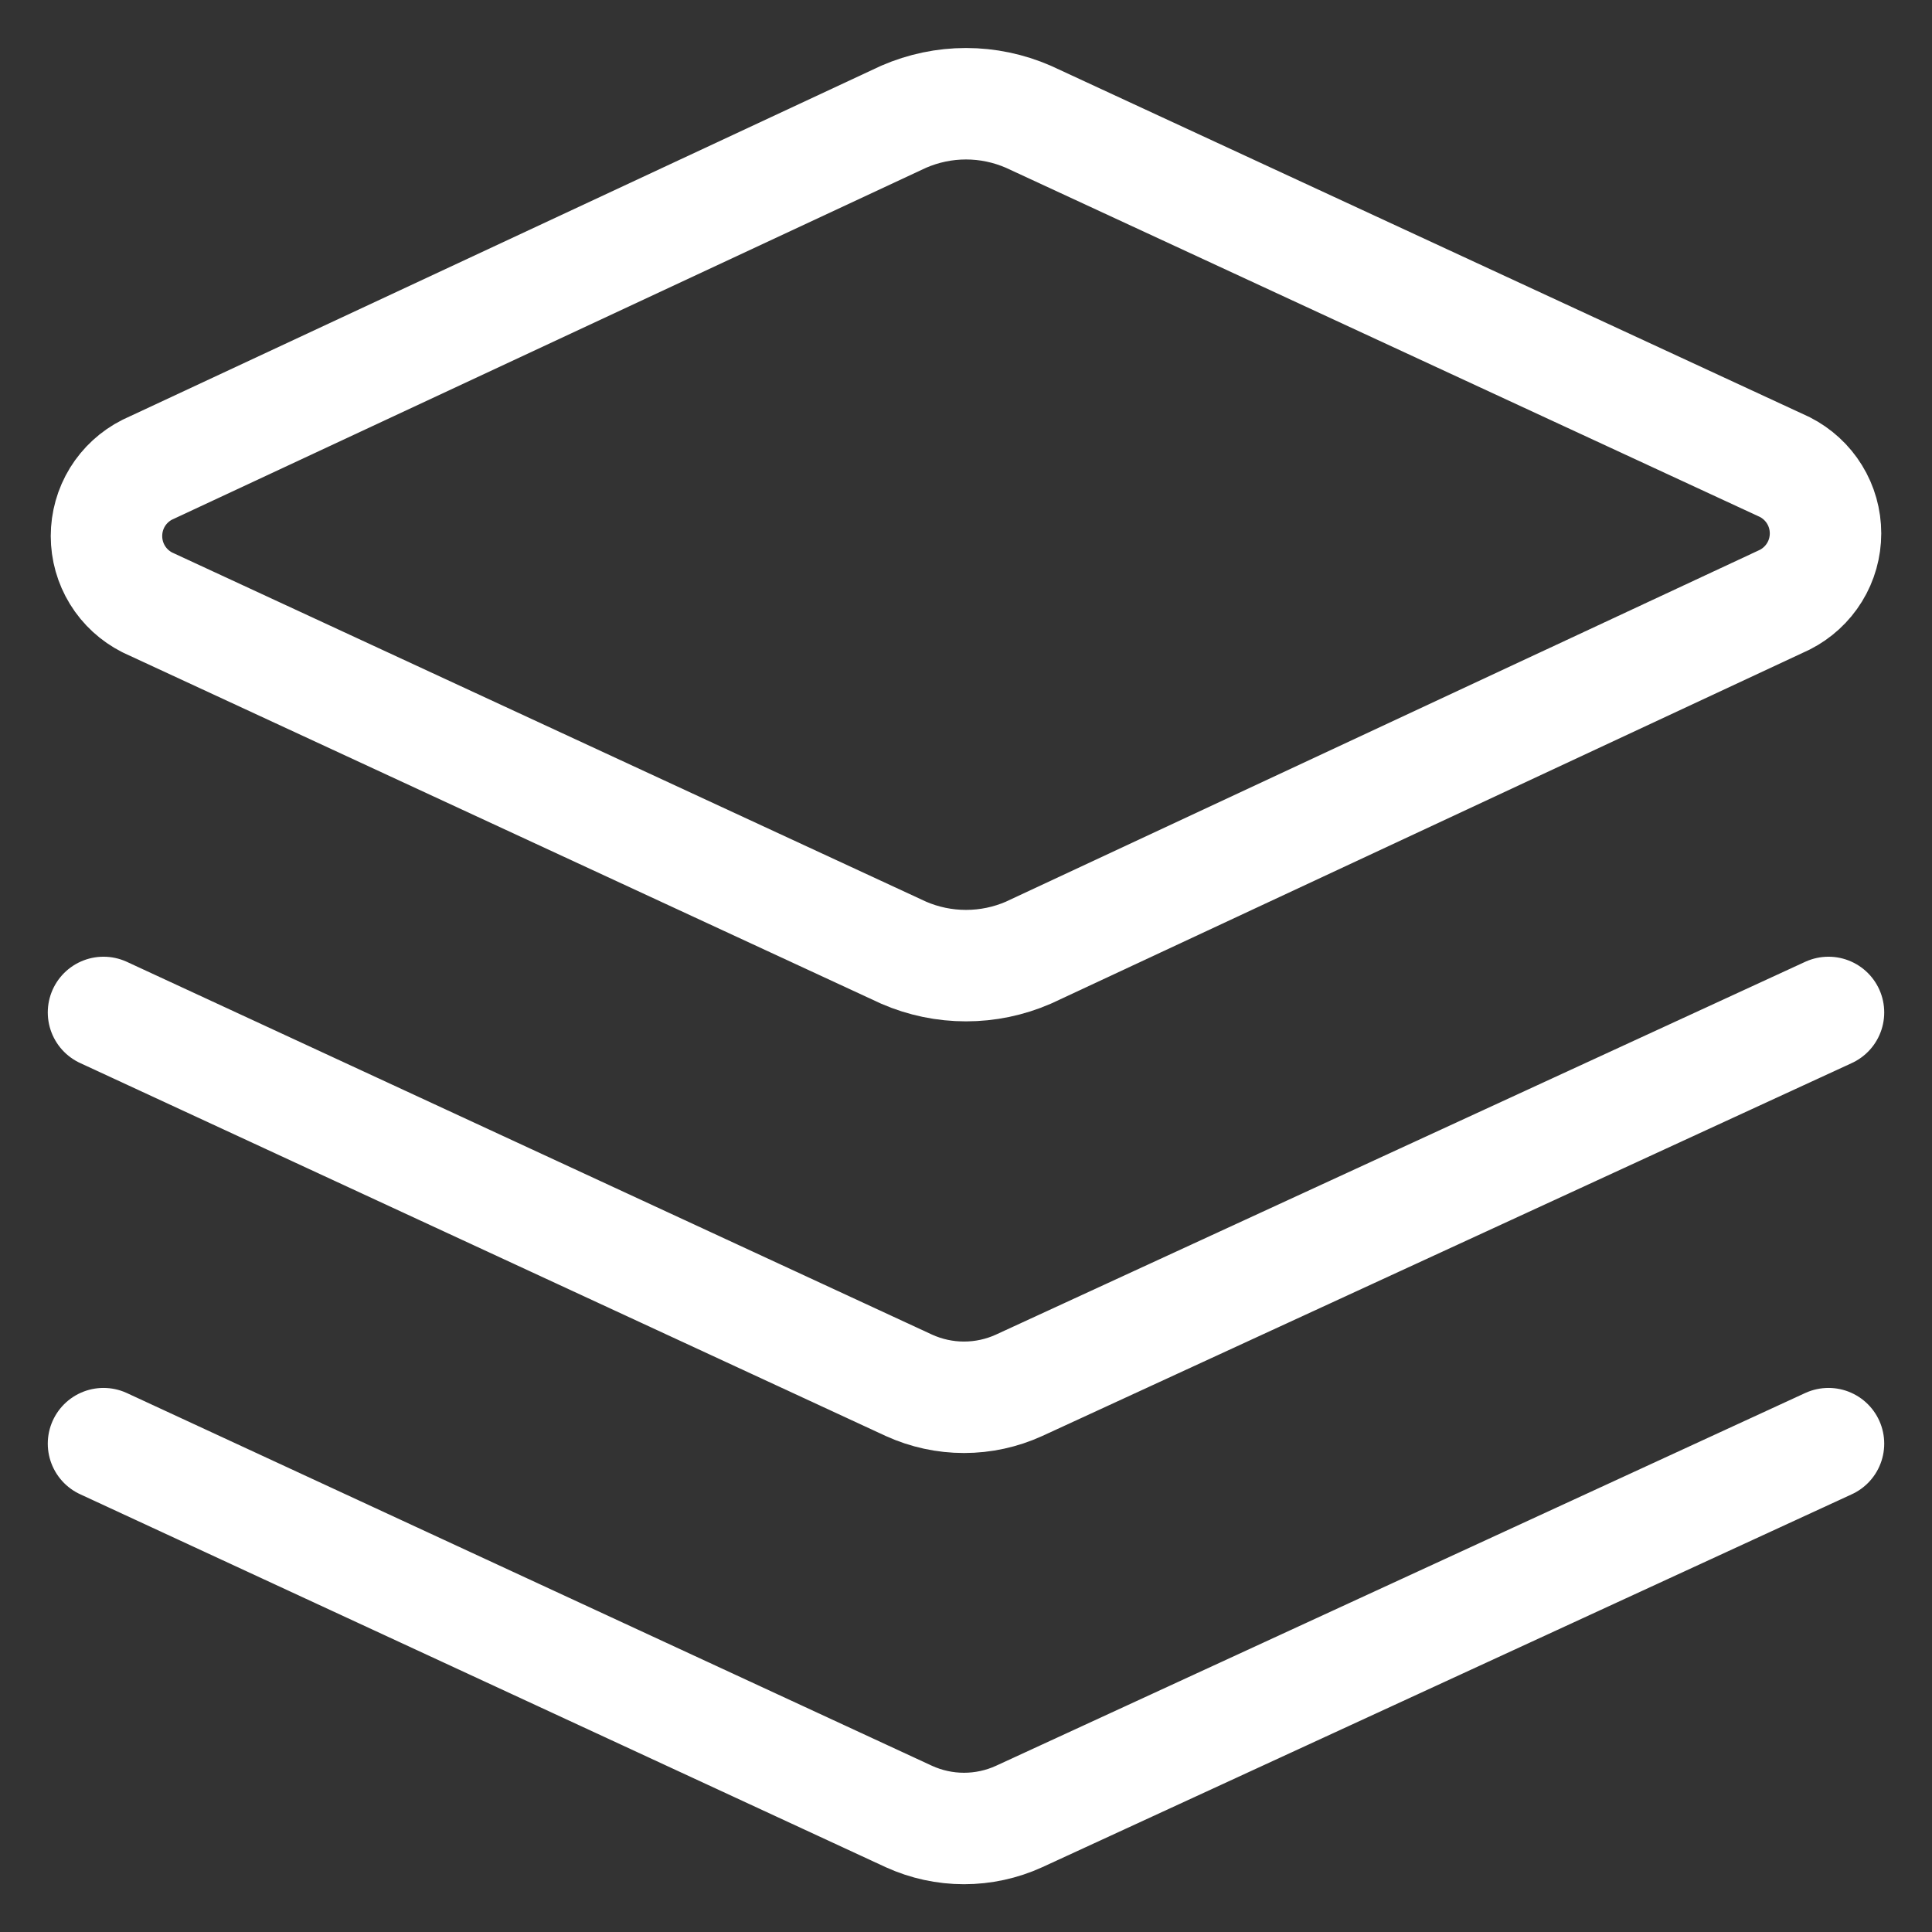 <svg width="26" height="26" viewBox="0 0 26 26" fill="none" xmlns="http://www.w3.org/2000/svg">
<rect x="0" y="0" width="26" height="26" fill="#333333" stroke="none"/>
<g clip-path="url(#clip0_322_500)">
<path d="M13.839 12.821C13.574 12.936 13.289 12.995 13 12.995C12.711 12.995 12.426 12.936 12.161 12.821L1.982 8.107C1.817 8.023 1.678 7.896 1.581 7.738C1.484 7.58 1.433 7.399 1.433 7.214C1.433 7.029 1.484 6.847 1.581 6.689C1.678 6.532 1.817 6.404 1.982 6.321L12.161 1.571C12.426 1.456 12.711 1.396 13 1.396C13.289 1.396 13.574 1.456 13.839 1.571L24.018 6.285C24.183 6.369 24.322 6.496 24.419 6.654C24.516 6.811 24.567 6.993 24.567 7.178C24.567 7.363 24.516 7.545 24.419 7.702C24.322 7.86 24.183 7.987 24.018 8.071L13.839 12.821Z" stroke="white" stroke-width="1.5" stroke-linecap="round" stroke-linejoin="round"/>
<path d="M24.607 13.625L13.714 18.643C13.482 18.749 13.229 18.804 12.973 18.804C12.717 18.804 12.465 18.749 12.232 18.643L1.393 13.625" stroke="white" stroke-width="1.5" stroke-linecap="round" stroke-linejoin="round"/>
<path d="M24.607 19.428L13.714 24.446C13.482 24.552 13.229 24.607 12.973 24.607C12.717 24.607 12.465 24.552 12.232 24.446L1.393 19.428" stroke="white" stroke-width="1.5" stroke-linecap="round" stroke-linejoin="round"/>
</g>
<defs>
<clipPath id="clip0_322_500">
<rect width="25" height="25" fill="white" transform="translate(0.5 0.5)"/>
</clipPath>
</defs>
</svg>
